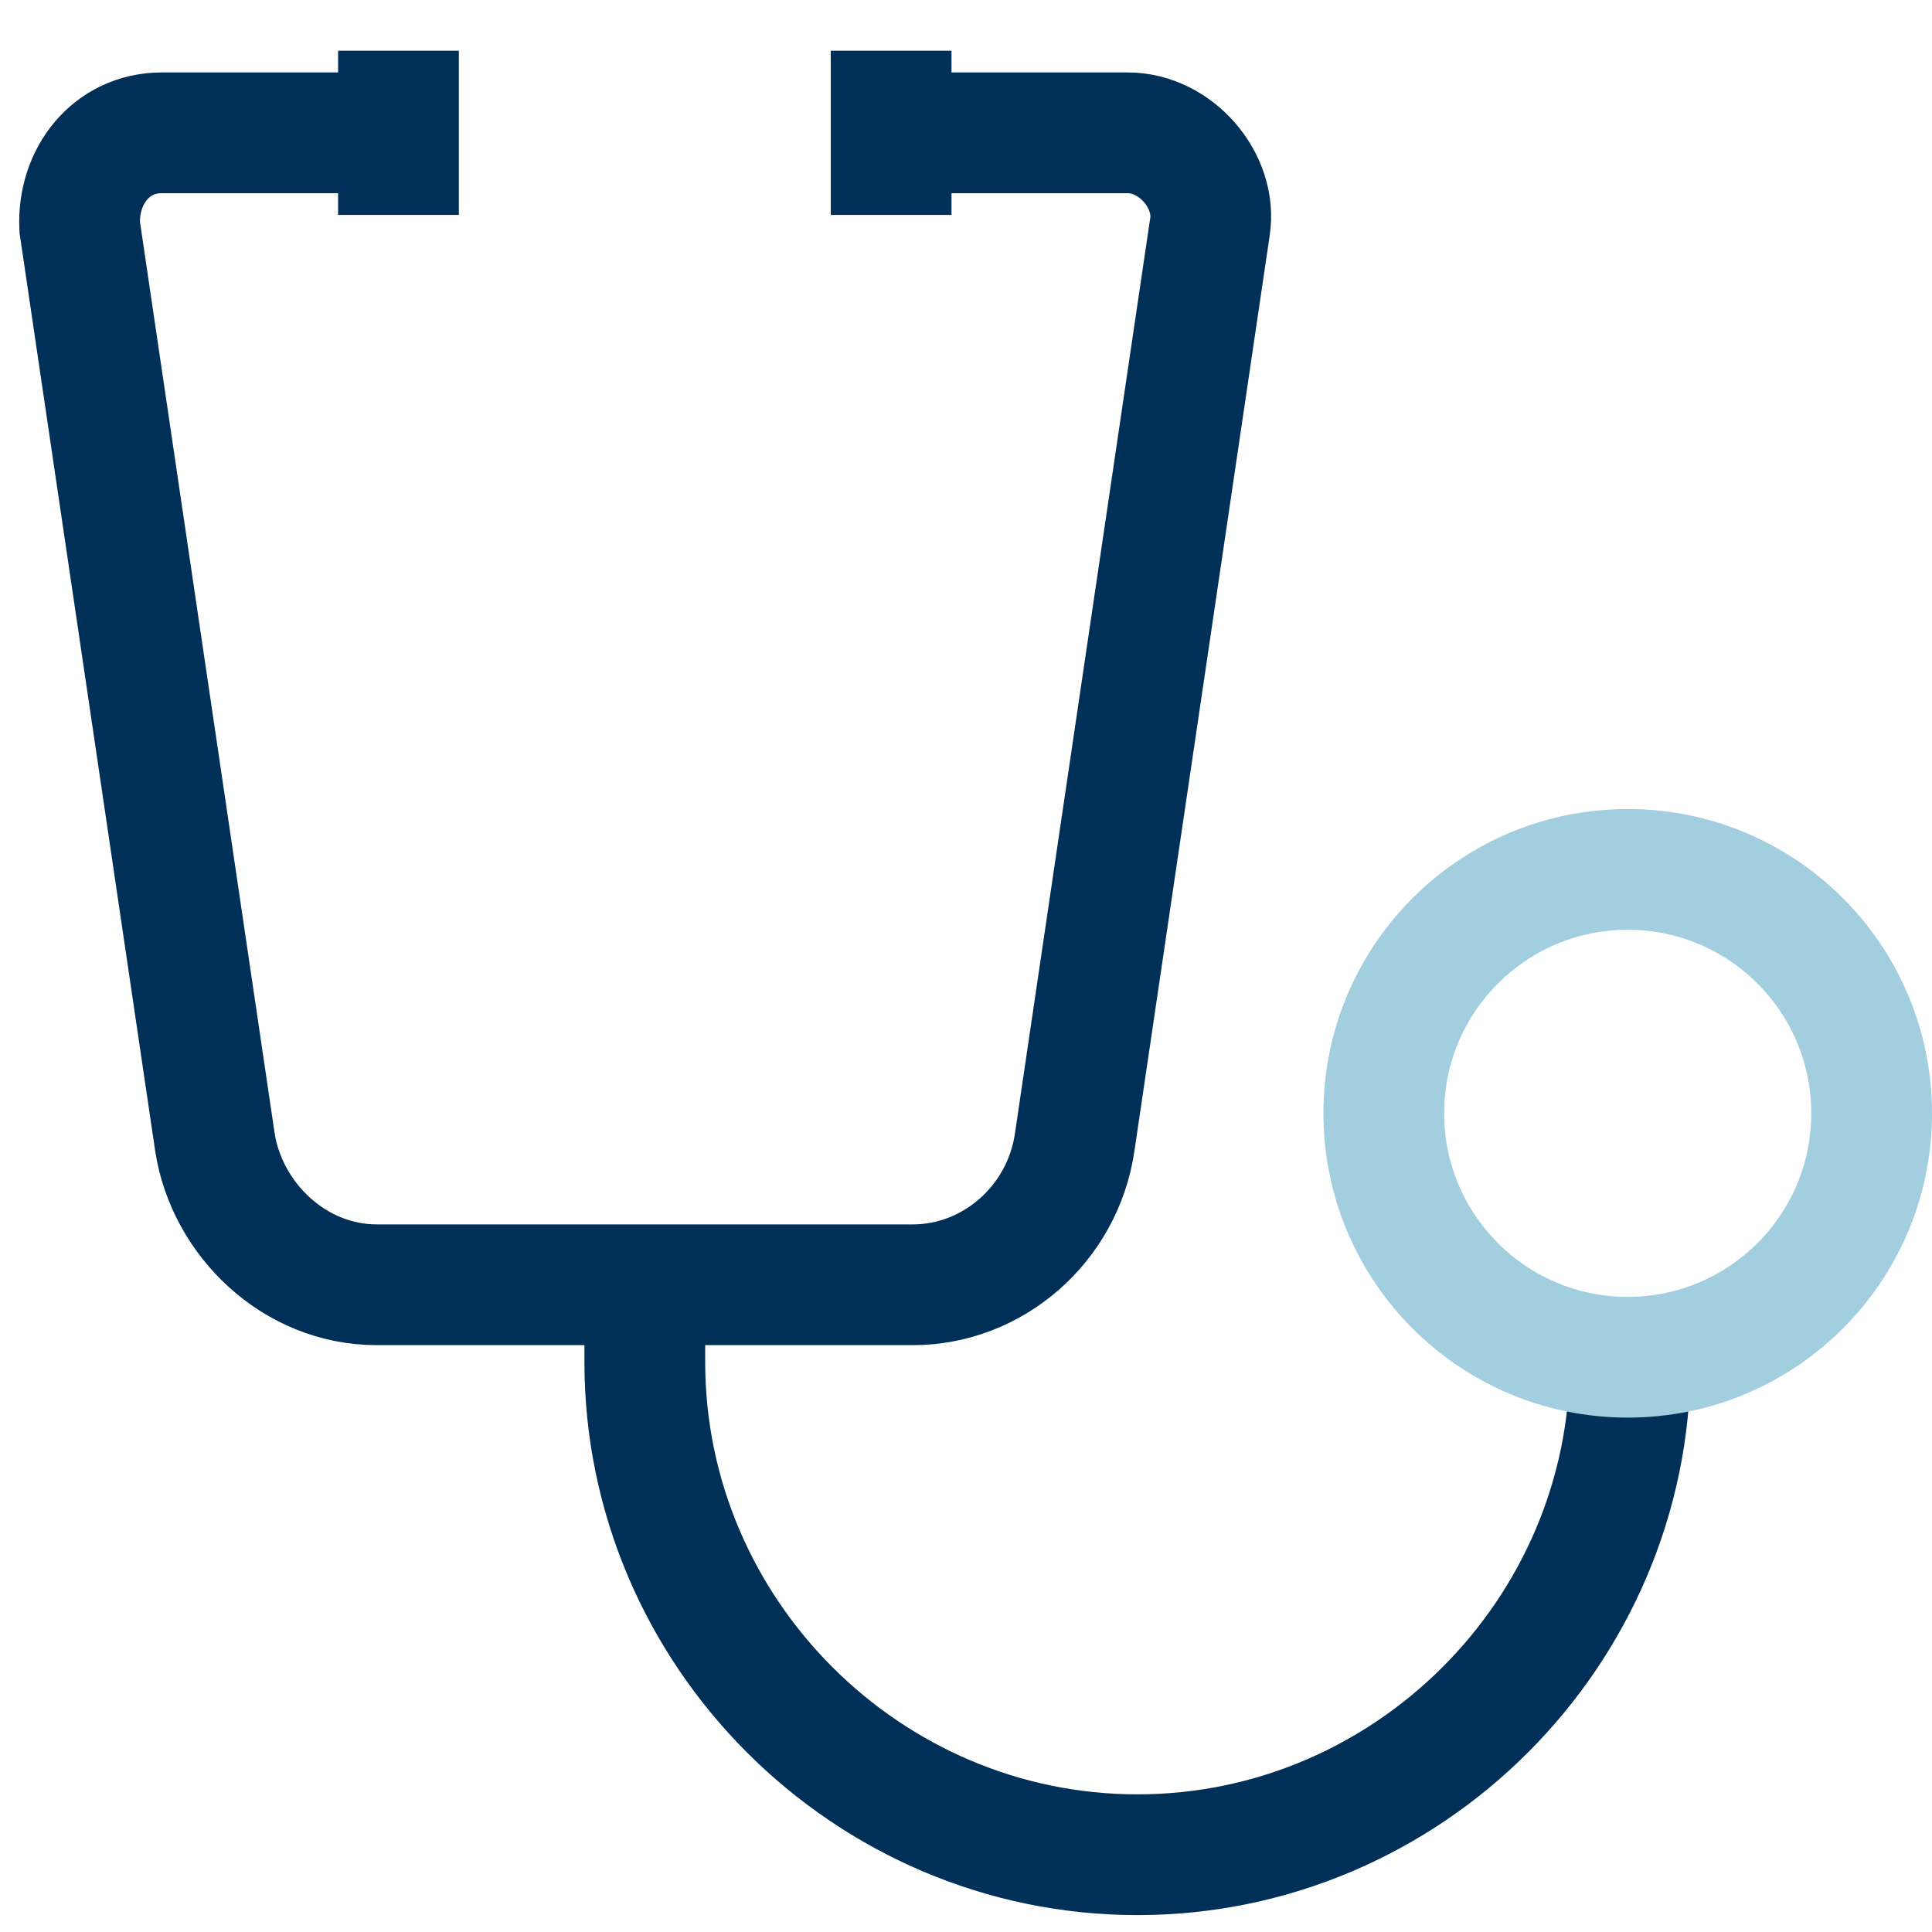 <?xml version="1.0" encoding="utf-8"?>
<!-- Generator: Adobe Illustrator 26.3.1, SVG Export Plug-In . SVG Version: 6.00 Build 0)  -->
<svg version="1.1" id="Capa_1" xmlns="http://www.w3.org/2000/svg" xmlns:xlink="http://www.w3.org/1999/xlink" x="0px" y="0px"
	 viewBox="0 0 80 80" style="enable-background:new 0 0 80 80;" xml:space="preserve">
<style type="text/css">
	.st0{display:none;fill:#DA0077;}
	.st1{fill:none;stroke:#003057;stroke-width:5;stroke-miterlimit:10;}
	.st2{fill:none;stroke:#A3CEDF;stroke-width:5;stroke-miterlimit:10;}
</style>
<rect x="-20.5" y="-11" class="st0" width="136.5" height="107.7"/>
<g transform="translate(0.5 0.5)">
	<path class="st1" d="M26.2,52.5v3.4c0,11.2,9.2,20.4,20.4,20.4l0,0c11.2,0,20.4-9.2,20.4-20.4l0,0"/>
	<circle class="st2" cx="66.9" cy="45.6" r="10.1"/>
	<path class="st1" d="M36.4,5h9.8c2,0,3.7,2,3.4,3.9L44,46.8c-0.5,3.4-3.4,5.9-6.7,5.9H15.1c-3.4,0-6.2-2.7-6.7-5.9L2.8,8.9
		C2.7,6.8,4.1,5,6.2,5H16"/>
	<line class="st1" x1="16" y1="1.6" x2="16" y2="8.4"/>
	<line class="st1" x1="36.4" y1="1.6" x2="36.4" y2="8.4"/>
</g>
</svg>
